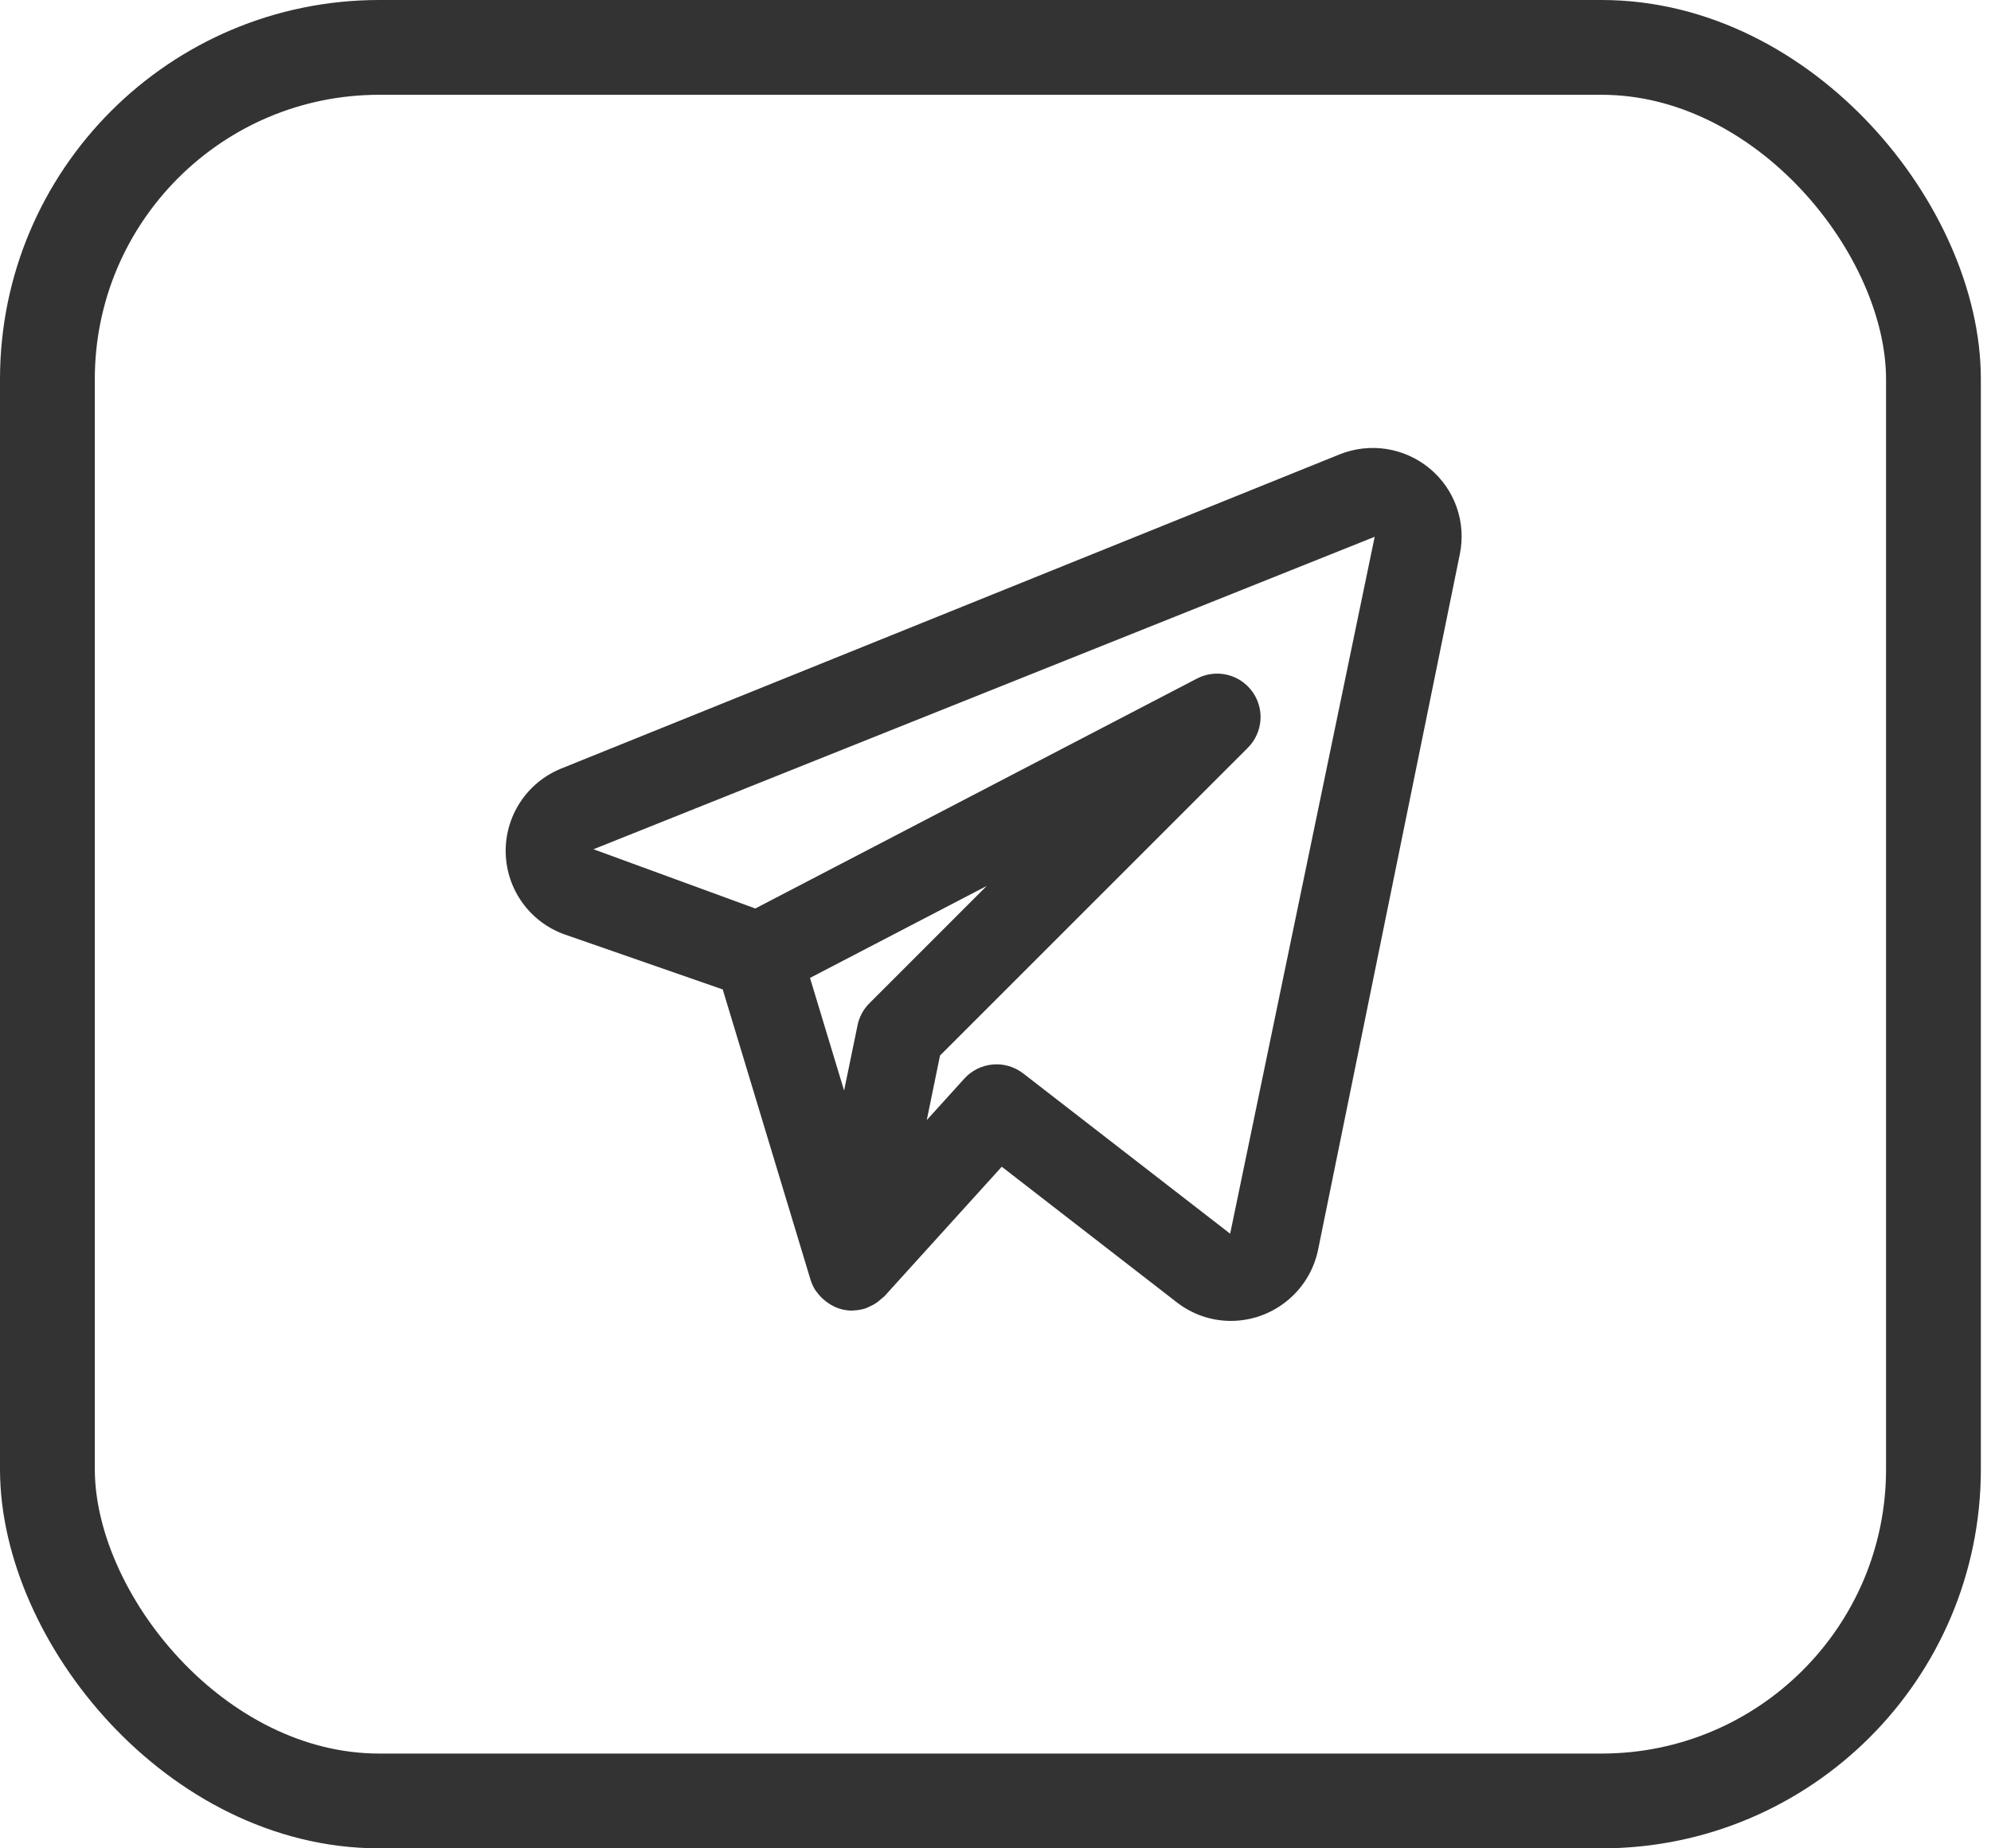 <?xml version="1.0" encoding="UTF-8"?> <svg xmlns="http://www.w3.org/2000/svg" width="42" height="39" viewBox="0 0 42 39" fill="none"> <rect x="1" y="1" width="39.786" height="37" rx="7" stroke="#333333" stroke-width="2"></rect> <path d="M30.16 9.886C29.899 9.669 29.584 9.527 29.248 9.474C28.913 9.422 28.569 9.462 28.255 9.589L11.827 16.221C11.476 16.366 11.177 16.614 10.97 16.932C10.763 17.251 10.657 17.625 10.668 18.004C10.678 18.384 10.804 18.752 11.028 19.058C11.252 19.365 11.564 19.596 11.923 19.721L15.246 20.877L17.098 27.002C17.123 27.084 17.16 27.162 17.206 27.233C17.214 27.244 17.224 27.253 17.231 27.263C17.285 27.339 17.351 27.405 17.425 27.461C17.446 27.477 17.466 27.492 17.489 27.507C17.576 27.564 17.672 27.607 17.774 27.631L17.785 27.632L17.791 27.635C17.852 27.647 17.914 27.654 17.976 27.654C17.982 27.654 17.988 27.651 17.993 27.651C18.087 27.649 18.18 27.633 18.269 27.603C18.29 27.596 18.308 27.584 18.328 27.575C18.394 27.548 18.457 27.513 18.515 27.47C18.562 27.431 18.608 27.392 18.655 27.353L21.132 24.618L24.826 27.48C25.151 27.733 25.552 27.871 25.964 27.871C26.396 27.871 26.814 27.722 27.149 27.449C27.485 27.177 27.716 26.797 27.804 26.374L30.795 11.693C30.863 11.362 30.84 11.02 30.728 10.701C30.616 10.383 30.419 10.101 30.16 9.886ZM18.34 21.169C18.212 21.296 18.126 21.457 18.09 21.633L17.806 23.011L17.087 20.634L20.814 18.694L18.34 21.169ZM25.95 26.031L21.584 22.649C21.401 22.508 21.172 22.44 20.942 22.461C20.712 22.481 20.498 22.587 20.343 22.758L19.55 23.634L19.83 22.271L26.323 15.778C26.478 15.623 26.572 15.418 26.589 15.2C26.606 14.982 26.544 14.764 26.414 14.588C26.285 14.411 26.096 14.287 25.883 14.237C25.67 14.188 25.445 14.216 25.251 14.317L15.933 19.169L12.519 17.919L28.999 11.326L25.95 26.031Z" fill="#333333"></path> </svg> 